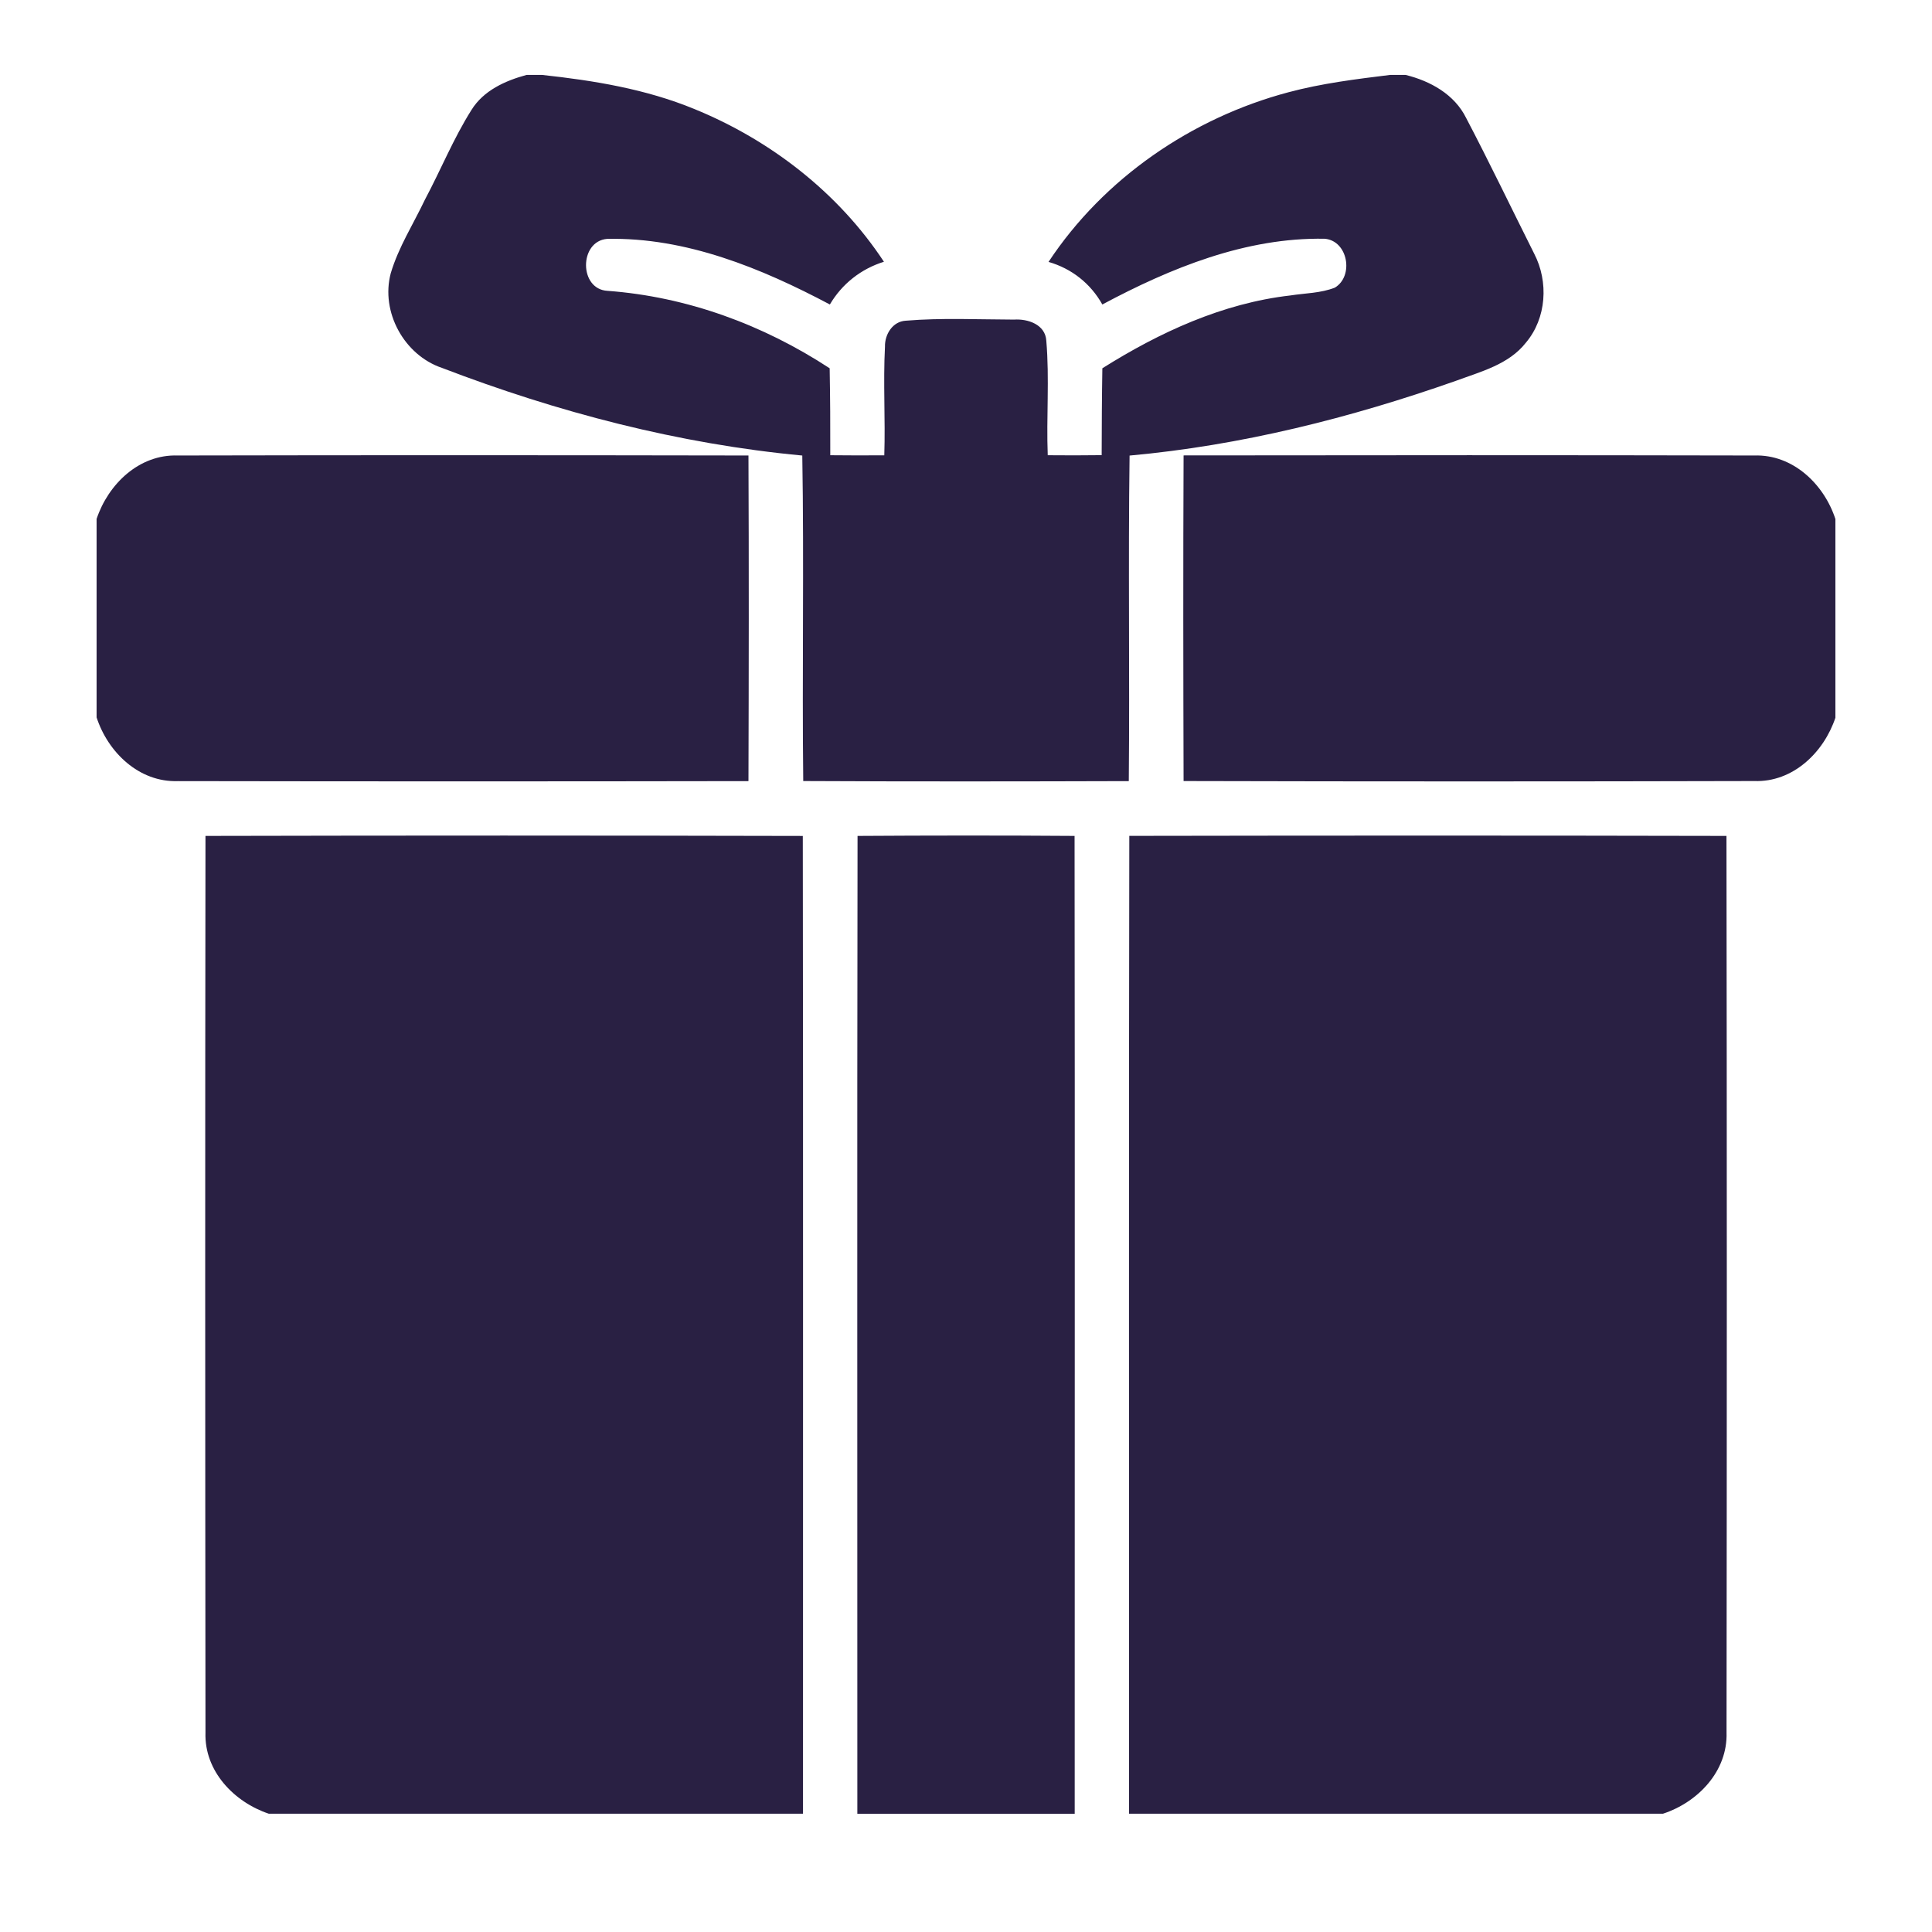 <svg xmlns="http://www.w3.org/2000/svg" xmlns:xlink="http://www.w3.org/1999/xlink" width="1080" zoomAndPan="magnify" viewBox="0 0 810 810" height="1080" preserveAspectRatio="xMidYMid meet" version="1.0"><defs><clipPath id="60c1ff6e10"><path d="M 162 31.406 L 648 31.406 L 648 328 L 162 328 Z M 162 31.406 " clip-rule="nonzero"/></clipPath><clipPath id="e9cb50d2d2"><path d="M 40.5 190 L 314 190 L 314 328 L 40.5 328 Z M 40.5 190 " clip-rule="nonzero"/></clipPath><clipPath id="15ca99a77c"><path d="M 496 190 L 769.5 190 L 769.5 328 L 496 328 Z M 496 190 " clip-rule="nonzero"/></clipPath><clipPath id="5a24d936ad"><path d="M 86 350 L 337 350 L 337 760.406 L 86 760.406 Z M 86 350 " clip-rule="nonzero"/></clipPath><clipPath id="085488bf79"><path d="M 359 350 L 451 350 L 451 760.406 L 359 760.406 Z M 359 350 " clip-rule="nonzero"/></clipPath><clipPath id="2f7aae18df"><path d="M 473 350 L 724 350 L 724 760.406 L 473 760.406 Z M 473 350 " clip-rule="nonzero"/></clipPath></defs><g clip-path="url(#60c1ff6e10)"><path fill="#292043" d="M 473.582 191 C 520.344 186.758 566.133 175.246 610.359 159.676 C 620.785 155.809 632.574 152.84 639.754 143.645 C 648.41 133.391 649.32 118.133 643.223 106.367 C 633.707 87.398 624.547 68.262 614.688 49.465 C 609.789 39.551 599.652 33.949 589.281 31.406 L 582.84 31.406 C 568.492 33.176 554.109 34.945 540.129 38.695 C 499.664 49.465 462.781 74.742 439.602 109.805 C 449.289 112.59 457.23 118.859 462.16 127.656 C 490.836 112.336 522.328 99.496 555.363 100.098 C 565.16 100.891 567.719 115.762 559.641 120.598 C 553.691 122.934 547.199 122.898 540.961 123.875 C 512.598 127.121 486.117 139.34 462.168 154.406 C 461.965 166.535 461.91 178.699 461.879 190.828 C 454.336 190.914 446.793 190.945 439.27 190.859 C 438.648 174.883 440.039 158.82 438.668 142.875 C 438.293 136.039 430.922 133.594 425.113 133.992 C 410.027 133.957 394.84 133.199 379.773 134.453 C 374.246 134.742 370.891 140.207 371.031 145.359 C 370.238 160.512 371.234 175.719 370.742 190.891 C 363.199 190.945 355.652 190.945 348.098 190.859 C 348.133 178.699 348.066 166.566 347.84 154.406 C 319.992 136.156 288.016 124.391 254.723 121.938 C 242.707 121.336 242.73 101.148 254.516 100.152 C 287.574 99.441 319.188 112.422 347.926 127.656 C 353.027 119 361 112.73 370.59 109.742 C 351.57 80.84 323.004 58.711 291.078 45.691 C 270.793 37.336 248.957 33.746 227.223 31.406 L 220.785 31.406 C 211.848 33.828 202.707 37.934 197.66 46.102 C 190.113 58.059 184.809 71.219 178.176 83.66 C 173.312 93.914 167.074 103.621 163.828 114.551 C 159.5 130.785 169.445 148.898 185.324 154.254 C 233.824 172.848 284.543 186.125 336.363 190.988 C 337.137 236.469 336.246 281.977 336.762 327.457 C 382.238 327.68 427.75 327.625 473.25 327.488 C 473.668 281.977 472.961 236.477 473.582 191 Z M 473.582 191 " fill-opacity="1" fill-rule="nonzero"/></g><g clip-path="url(#e9cb50d2d2)"><path fill="#292043" d="M 313.797 327.488 C 313.938 281.977 314 236.477 313.797 190.969 C 234.027 190.828 154.27 190.797 74.5 190.969 C 58.332 190.422 45.363 202.98 40.5 217.562 L 40.5 300.773 C 45.277 315.465 58.332 328.023 74.535 327.488 C 154.27 327.625 234.027 327.625 313.797 327.488 Z M 313.797 327.488 " fill-opacity="1" fill-rule="nonzero"/></g><g clip-path="url(#15ca99a77c)"><path fill="#292043" d="M 735.488 190.969 C 655.75 190.797 575.98 190.828 496.223 190.934 C 496.02 236.445 496.086 281.945 496.223 327.457 C 575.992 327.66 655.75 327.66 735.52 327.457 C 751.691 328.023 764.656 315.465 769.52 300.859 L 769.52 217.672 C 764.762 203.012 751.691 190.422 735.488 190.969 Z M 735.488 190.969 " fill-opacity="1" fill-rule="nonzero"/></g><g clip-path="url(#5a24d936ad)"><path fill="#292043" d="M 86.148 350.461 C 85.977 475.762 86.012 601.094 86.148 726.395 C 85.613 742.566 98.16 755.555 112.746 760.43 L 336.664 760.43 C 336.613 623.77 336.781 487.102 336.578 350.473 C 253.113 350.27 169.648 350.27 86.148 350.461 Z M 86.148 350.461 " fill-opacity="1" fill-rule="nonzero"/></g><g clip-path="url(#085488bf79)"><path fill="#292043" d="M 359.531 350.461 C 359.309 487.102 359.48 623.758 359.445 760.418 L 450.574 760.418 C 450.543 623.758 450.691 487.121 450.52 350.461 C 420.184 350.238 389.859 350.27 359.531 350.461 Z M 359.531 350.461 " fill-opacity="1" fill-rule="nonzero"/></g><g clip-path="url(#2f7aae18df)"><path fill="#292043" d="M 473.465 350.441 C 473.207 487.102 473.41 623.77 473.348 760.43 L 697.148 760.43 C 711.816 755.648 724.375 742.598 723.859 726.395 C 724 601.094 724.031 475.762 723.828 350.461 C 640.375 350.27 556.906 350.301 473.465 350.441 Z M 473.465 350.441 " fill-opacity="1" fill-rule="nonzero"/></g></svg>